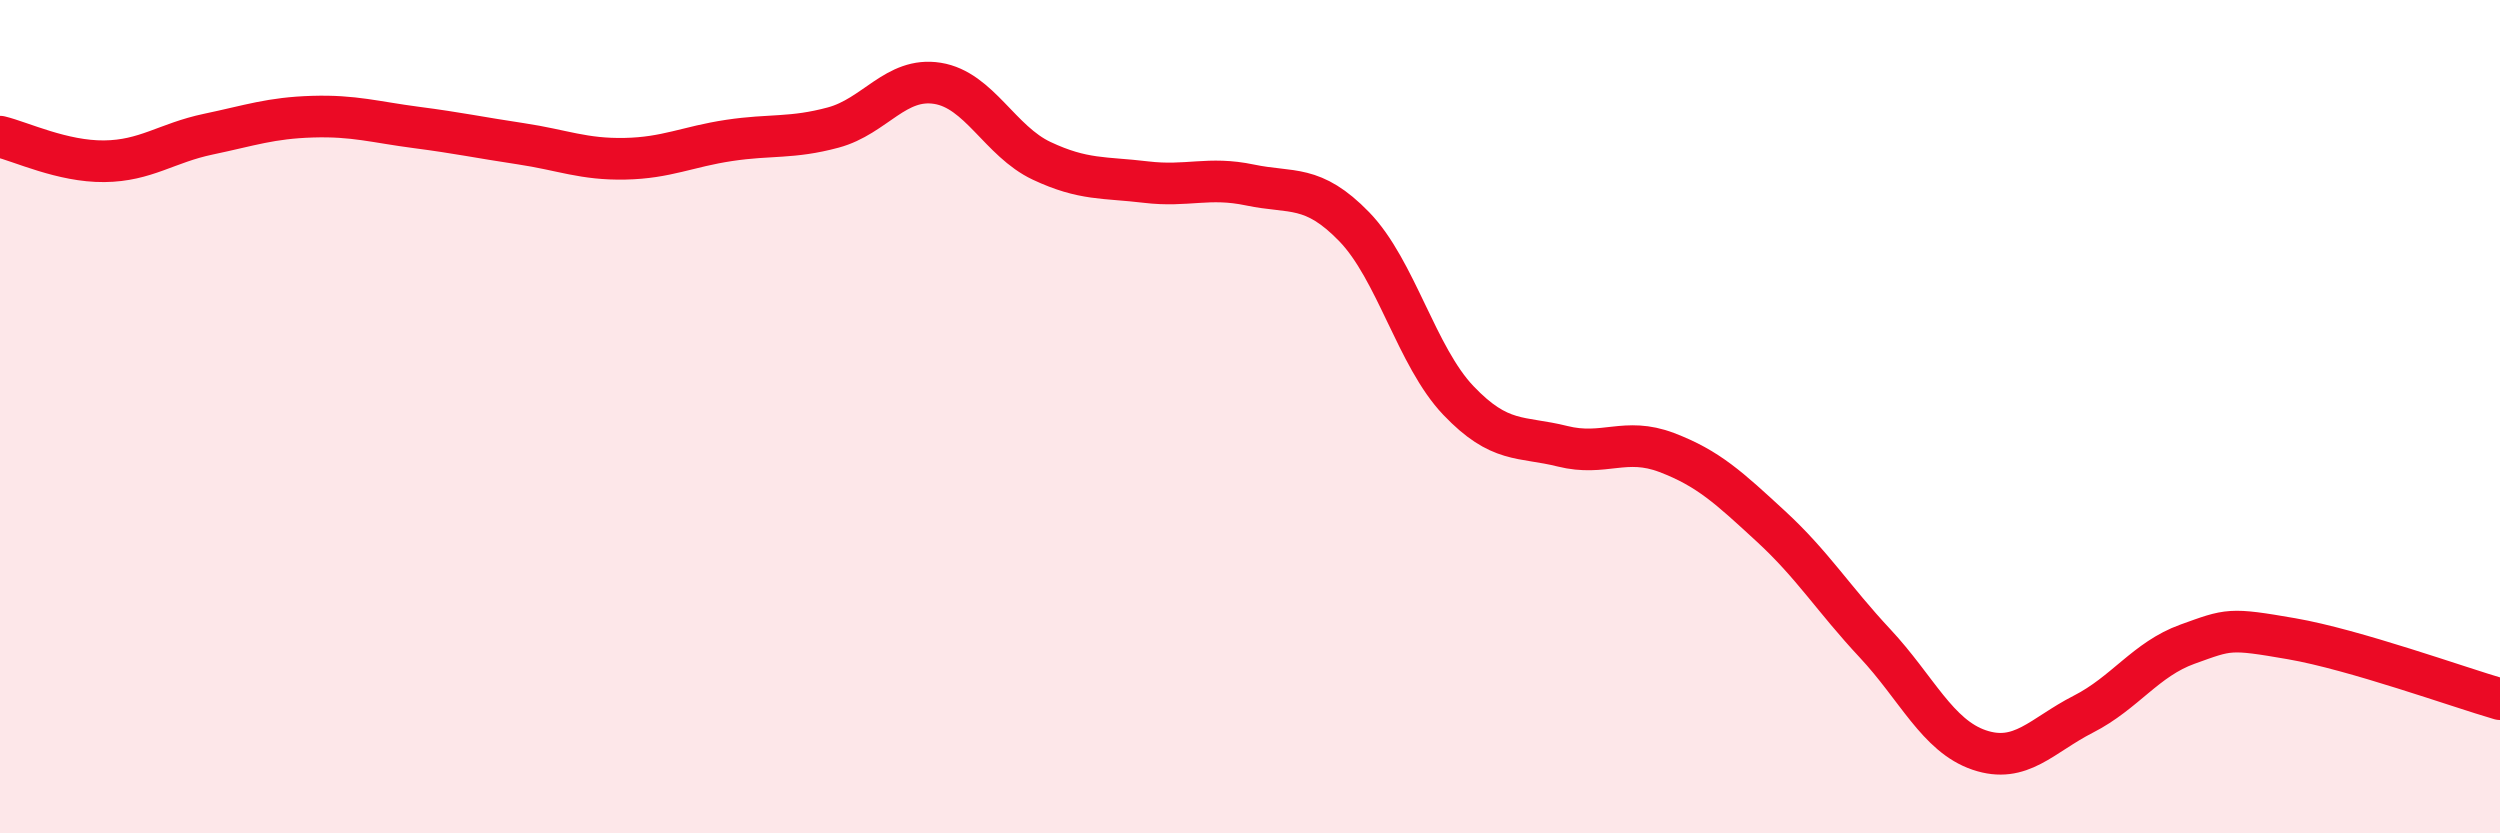 
    <svg width="60" height="20" viewBox="0 0 60 20" xmlns="http://www.w3.org/2000/svg">
      <path
        d="M 0,3.28 C 0.5,3.4 1.5,3.88 2.5,3.87 C 3.5,3.86 4,3.43 5,3.22 C 6,3.01 6.5,2.83 7.5,2.8 C 8.5,2.77 9,2.93 10,3.06 C 11,3.19 11.5,3.3 12.5,3.45 C 13.5,3.6 14,3.83 15,3.81 C 16,3.79 16.5,3.52 17.5,3.37 C 18.5,3.22 19,3.33 20,3.06 C 21,2.79 21.5,1.84 22.5,2 C 23.5,2.16 24,3.39 25,3.86 C 26,4.33 26.5,4.25 27.5,4.37 C 28.5,4.49 29,4.23 30,4.44 C 31,4.65 31.5,4.41 32.5,5.44 C 33.5,6.47 34,8.56 35,9.61 C 36,10.66 36.5,10.46 37.5,10.71 C 38.5,10.96 39,10.48 40,10.86 C 41,11.24 41.5,11.71 42.5,12.63 C 43.5,13.55 44,14.37 45,15.44 C 46,16.51 46.5,17.66 47.5,18 C 48.5,18.34 49,17.65 50,17.14 C 51,16.63 51.5,15.82 52.5,15.46 C 53.5,15.1 53.5,15.07 55,15.33 C 56.5,15.59 59,16.49 60,16.78L60 20L0 20Z"
        fill="#EB0A25"
        opacity="0.1"
        stroke-linecap="round"
        stroke-linejoin="round"
      />
      <path
        d="M 0,3.28 C 0.5,3.4 1.5,3.88 2.5,3.87 C 3.5,3.86 4,3.43 5,3.22 C 6,3.01 6.5,2.83 7.5,2.8 C 8.5,2.77 9,2.93 10,3.06 C 11,3.19 11.5,3.3 12.5,3.45 C 13.5,3.6 14,3.83 15,3.81 C 16,3.79 16.5,3.52 17.5,3.37 C 18.5,3.22 19,3.33 20,3.06 C 21,2.79 21.5,1.84 22.5,2 C 23.5,2.16 24,3.39 25,3.86 C 26,4.33 26.5,4.25 27.5,4.37 C 28.5,4.49 29,4.23 30,4.44 C 31,4.65 31.5,4.41 32.5,5.44 C 33.5,6.47 34,8.56 35,9.61 C 36,10.66 36.5,10.46 37.5,10.71 C 38.5,10.96 39,10.48 40,10.86 C 41,11.24 41.5,11.71 42.5,12.63 C 43.5,13.55 44,14.37 45,15.44 C 46,16.51 46.5,17.66 47.5,18 C 48.5,18.34 49,17.65 50,17.14 C 51,16.63 51.5,15.82 52.5,15.46 C 53.5,15.1 53.5,15.07 55,15.33 C 56.5,15.59 59,16.49 60,16.78"
        stroke="#EB0A25"
        stroke-width="1"
        fill="none"
        stroke-linecap="round"
        stroke-linejoin="round"
      />
    </svg>
  